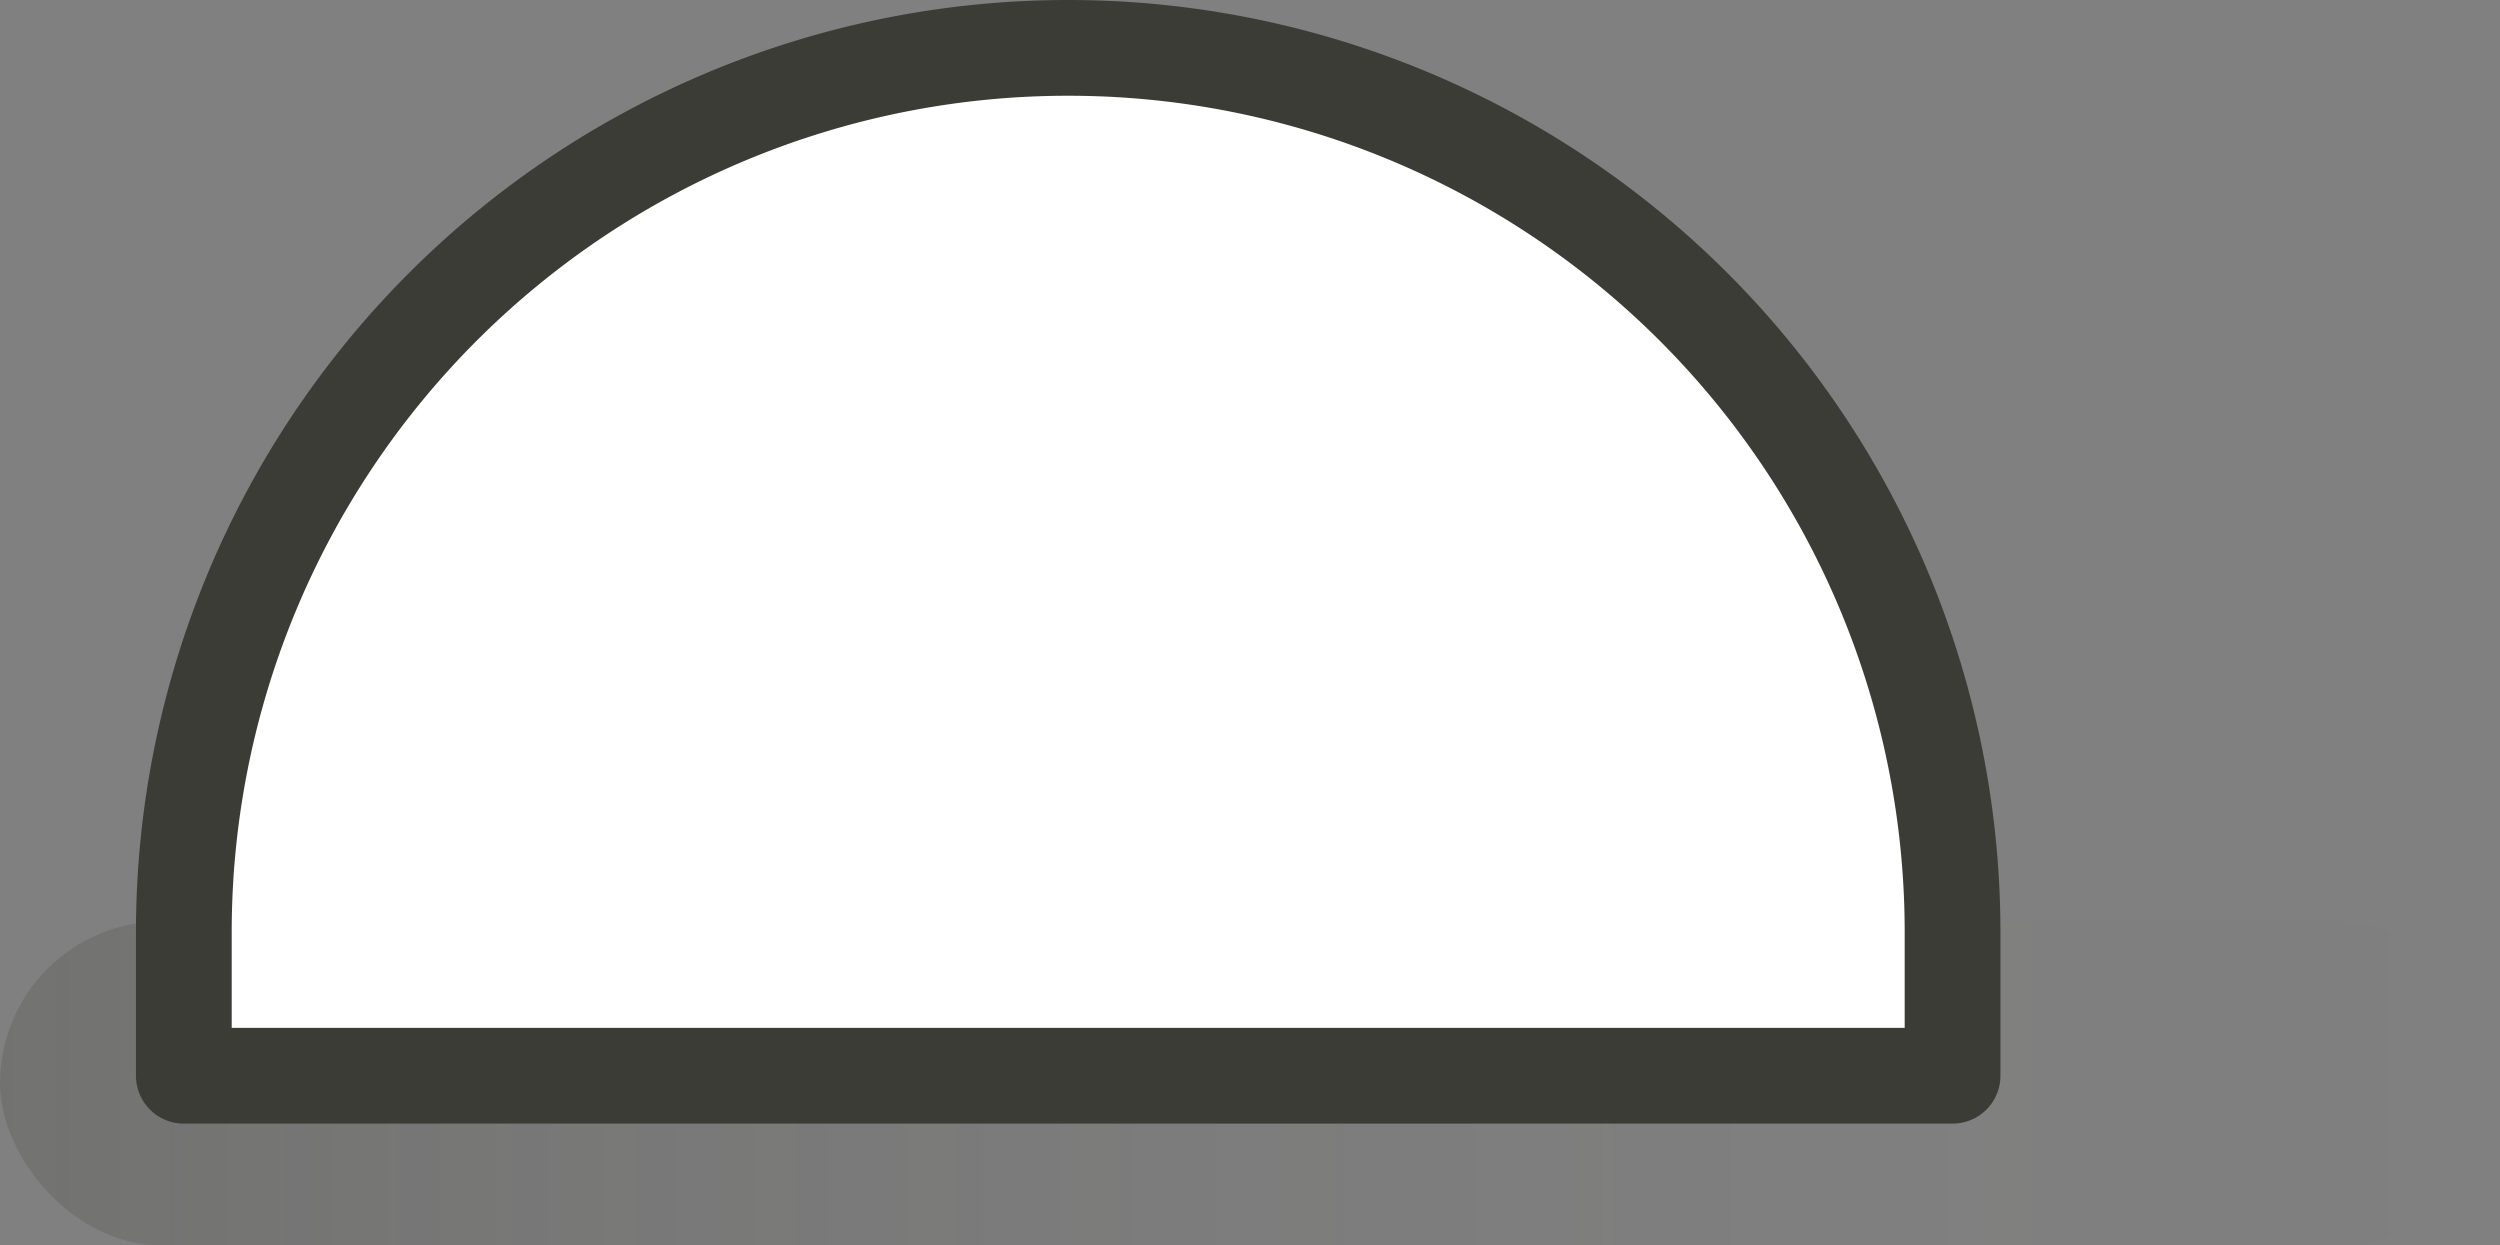 <svg xmlns="http://www.w3.org/2000/svg" xmlns:xlink="http://www.w3.org/1999/xlink" viewBox="0 0 104.44 52.03"><rect x="0" y="0" width="104.44" height="52.03" fill="#808080" stroke="none"/><defs><style>.cls-1{isolation:isolate;}.cls-2{opacity:0.2;mix-blend-mode:multiply;fill:url(#Unbenannter_Verlauf_21);}.cls-3{fill:#fff;stroke:#3c3c37;stroke-linejoin:round;stroke-width:4px;}</style><linearGradient id="Unbenannter_Verlauf_21" y1="45.26" x2="104.44" y2="45.26" gradientUnits="userSpaceOnUse"><stop offset="0" stop-color="#3c3c37"/><stop offset="0" stop-color="#3c3c37"/><stop offset="0.24" stop-color="#3c3c37" stop-opacity="0.56"/><stop offset="0.48" stop-color="#3c3c37" stop-opacity="0.25"/><stop offset="0.73" stop-color="#3c3c37" stop-opacity="0.06"/><stop offset="1" stop-color="#3c3c37" stop-opacity="0"/></linearGradient></defs><title>hill</title><g class="cls-1"><g id="Ebene_2" data-name="Ebene 2"><g id="Ebene_1-2" data-name="Ebene 1"><rect class="cls-2" y="38.49" width="104.44" height="13.54" rx="6.77" ry="6.77"/><path class="cls-3" d="M44.62,2h0A36.94,36.94,0,0,1,81.57,38.94v6a0,0,0,0,1,0,0H7.68a0,0,0,0,1,0,0v-6A36.94,36.94,0,0,1,44.62,2Z"/></g></g></g></svg>